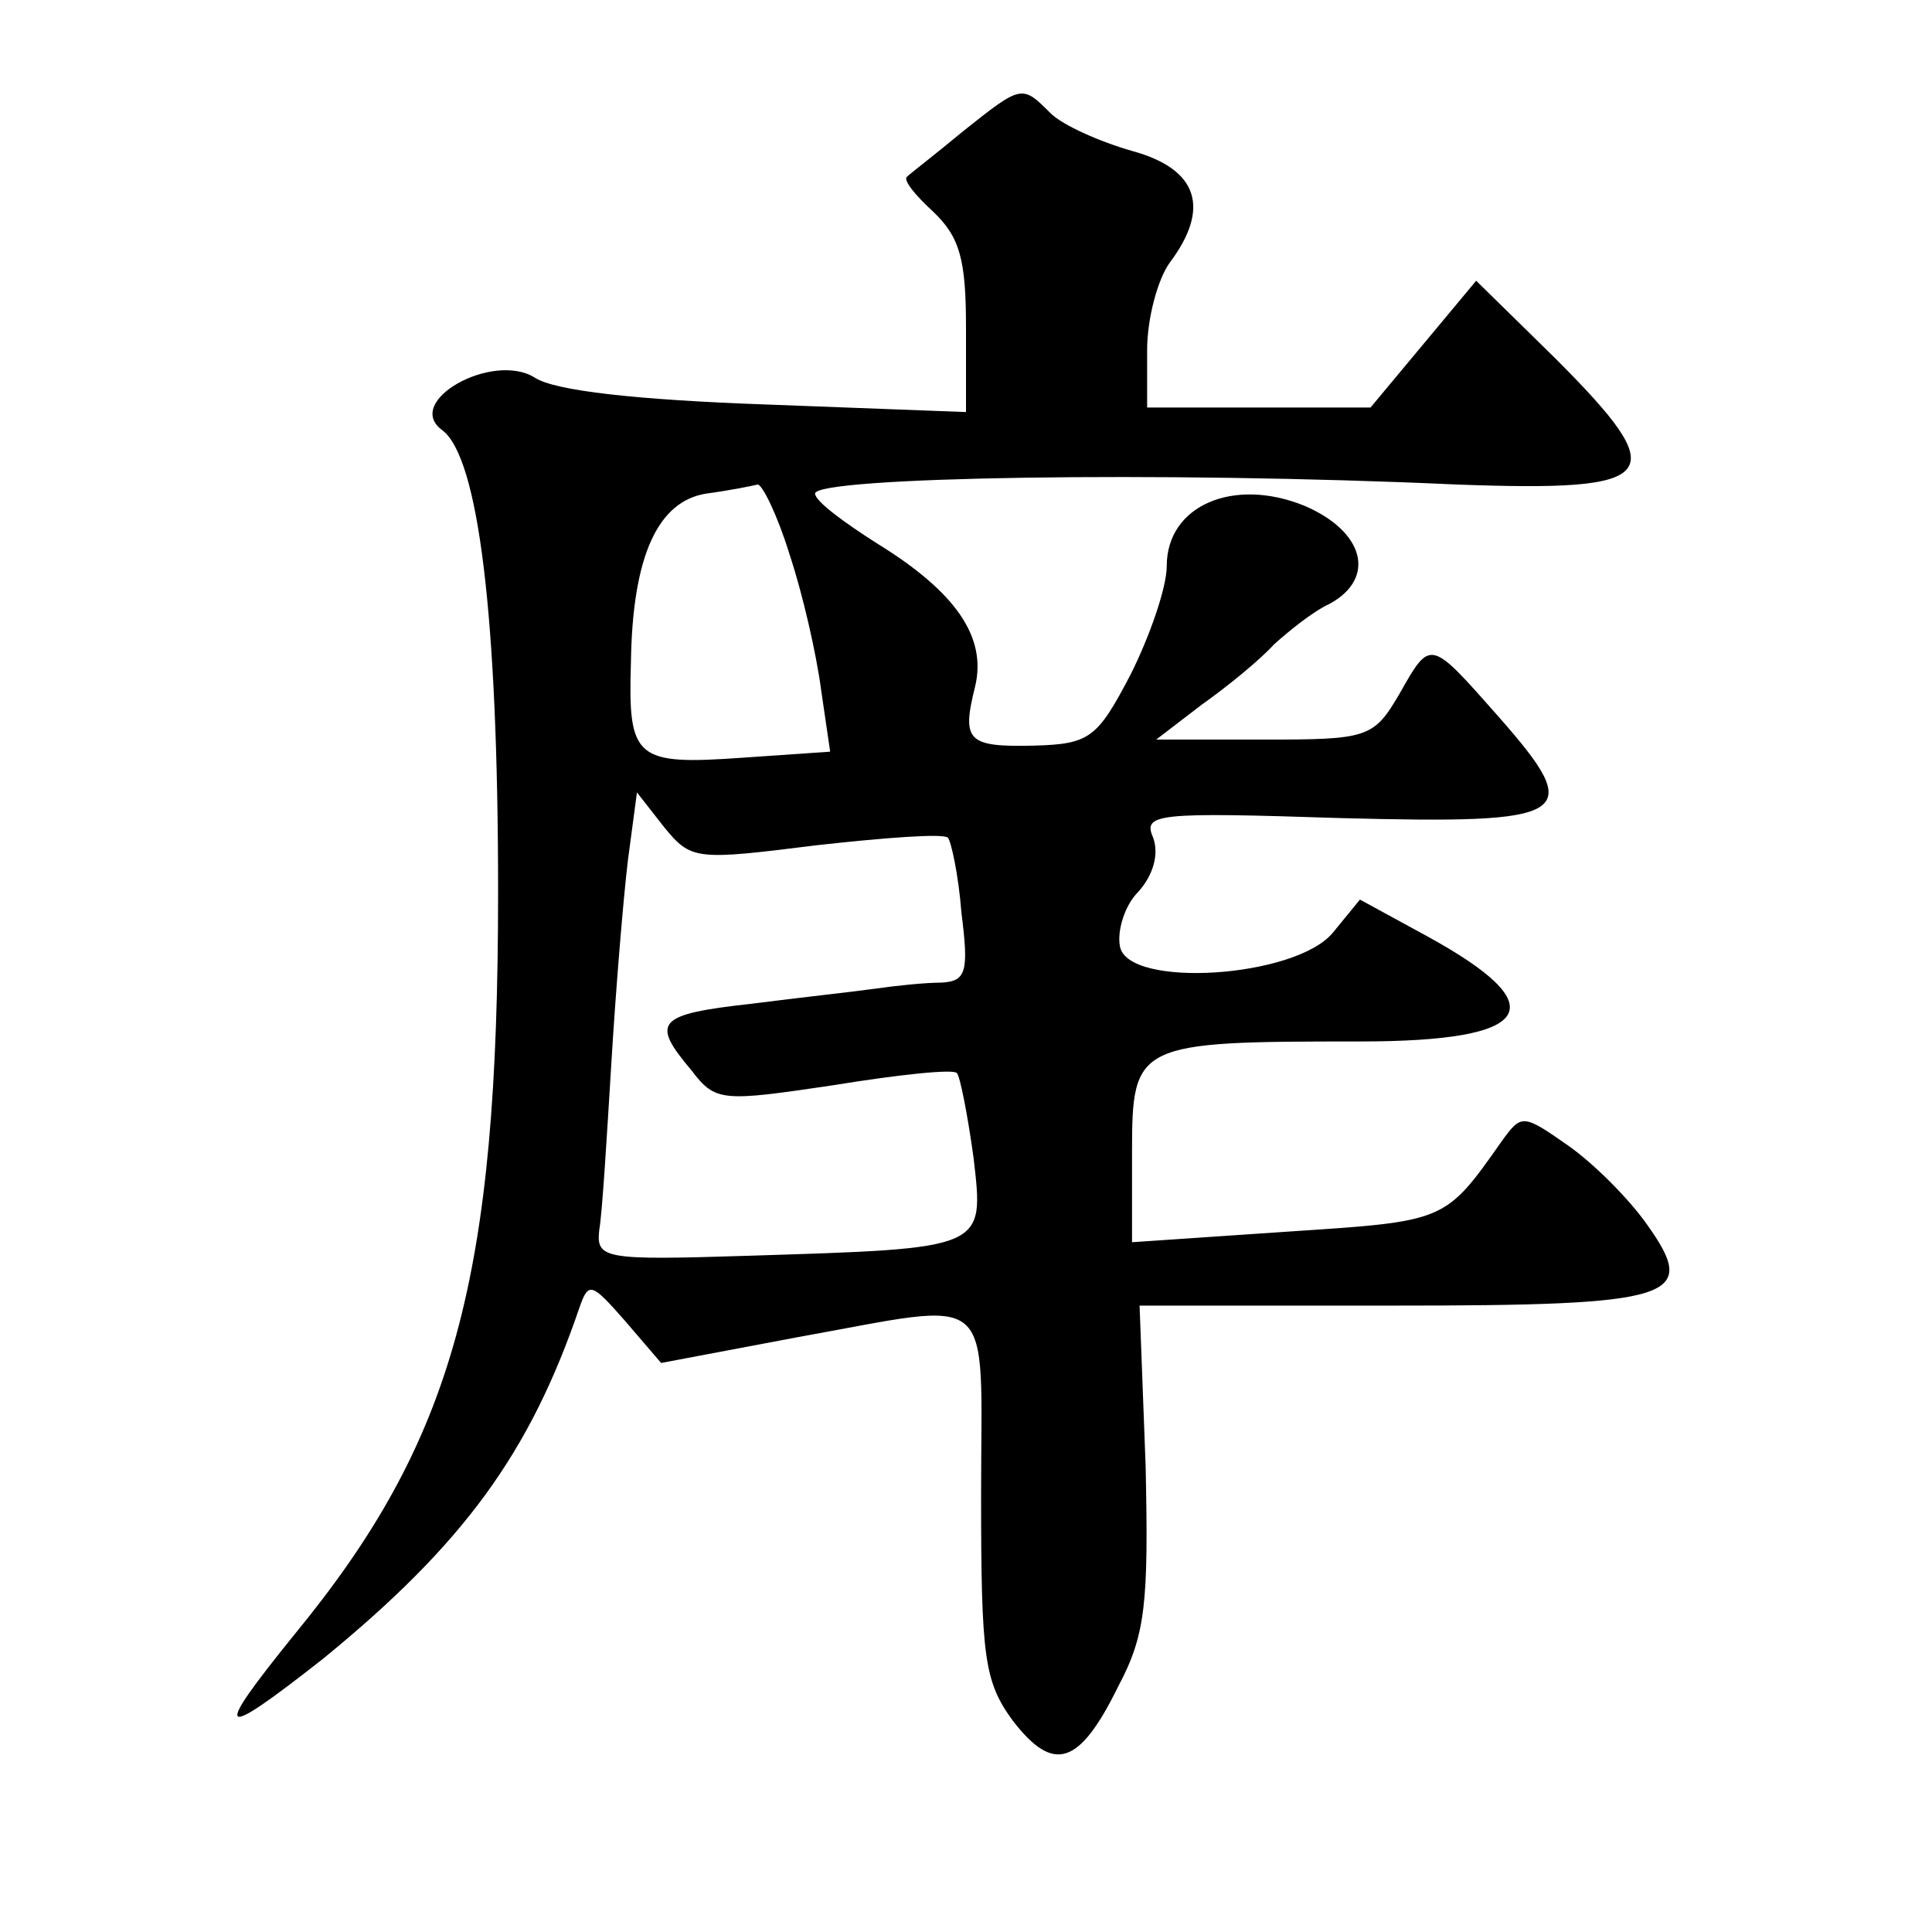 <?xml version="1.0" standalone="no"?>
<!DOCTYPE svg PUBLIC "-//W3C//DTD SVG 20010904//EN"
 "http://www.w3.org/TR/2001/REC-SVG-20010904/DTD/svg10.dtd">
<svg version="1.0" xmlns="http://www.w3.org/2000/svg"
 width="128pt" height="128pt" viewBox="0 0 128 128"
 preserveAspectRatio="xMidYMid meet">
<g transform="translate(0,128) scale(0.1,-0.1)"
fill="#0" stroke="none">
<path d="M638 1193 c-18 -15 -35 -28 -37 -30 -3 -2 5 -12 17 -23 18 -17 22 -32
22 -77 l0 -56 -132 5 c-85 3 -141 9 -154 18 -28 17 -87 -16 -61 -35 24 -18 37 -123
37 -306 0 -256 -29 -363 -135 -492 -55 -68 -51 -71 19 -16 93 76 137 136 170 233
6 17 8 16 30 -9 l24 -28 90 17 c134 24 122 34 122 -104 0 -108 2 -124 21 -150 27
-35 44 -30 70 23 18 34 20 55 18 146 l-4 106 167 0 c189 0 204 5 169 54 -12 17
-35 40 -52 52 -30 21 -31 21 -44 3 -38 -54 -37 -53 -142 -60 l-103 -7 0 60 c0 72
3 73 151 73 116 0 130 23 44 70 l-44 24 -18 -22 c-25 -30 -136 -37 -141 -9 -2 10
3 27 12 36 10 11 14 25 10 36 -7 16 2 17 124 13 154 -4 163 1 105 67 -46 52 -45
52 -66 15 -17 -29 -21 -30 -90 -30 l-71 0 30 23 c17 12 39 30 48 40 10 9 26 22
37 27 31 17 23 48 -17 65 -47 19 -91 0 -91 -40 0 -14 -11 -46 -24 -72 -22 -42 -27
-46 -64 -47 -44 -1 -48 3 -39 39 8 33 -13 63 -65 95 -22 14 -41 28 -41 33 0 11
228 15 425 6 136 -5 144 5 65 84 l-52 51 -35 -42 -35 -42 -74 0 -74 0 0 38 c0 21
7 47 15 58 27 36 19 62 -25 74 -21 6 -46 17 -54 25 -19 19 -19 19 -58 -12z m-115
-280 c9 -27 18 -67 21 -90 l6 -41 -58 -4 c-71 -5 -76 -1 -74 63 1 71 18 107 50
112 15 2 30 5 34 6 3 0 13 -20 21 -46z m18 -193 c45 5 84 8 87 5 2 -2 7 -24 9 -50
5 -39 3 -45 -13 -46 -11 0 -30 -2 -44 -4 -14 -2 -51 -6 -82 -10 -63 -7 -67 -12
-40 -44 16 -21 20 -21 94 -10 43 7 80 11 82 8 2 -2 7 -27 11 -56 7 -61 9 -60 -150
-65 -95 -3 -100 -2 -98 17 2 11 5 61 8 110 3 50 8 110 11 135 l6 45 18 -23 c18
-22 21 -22 101 -12z"/>
</g>
</svg>
